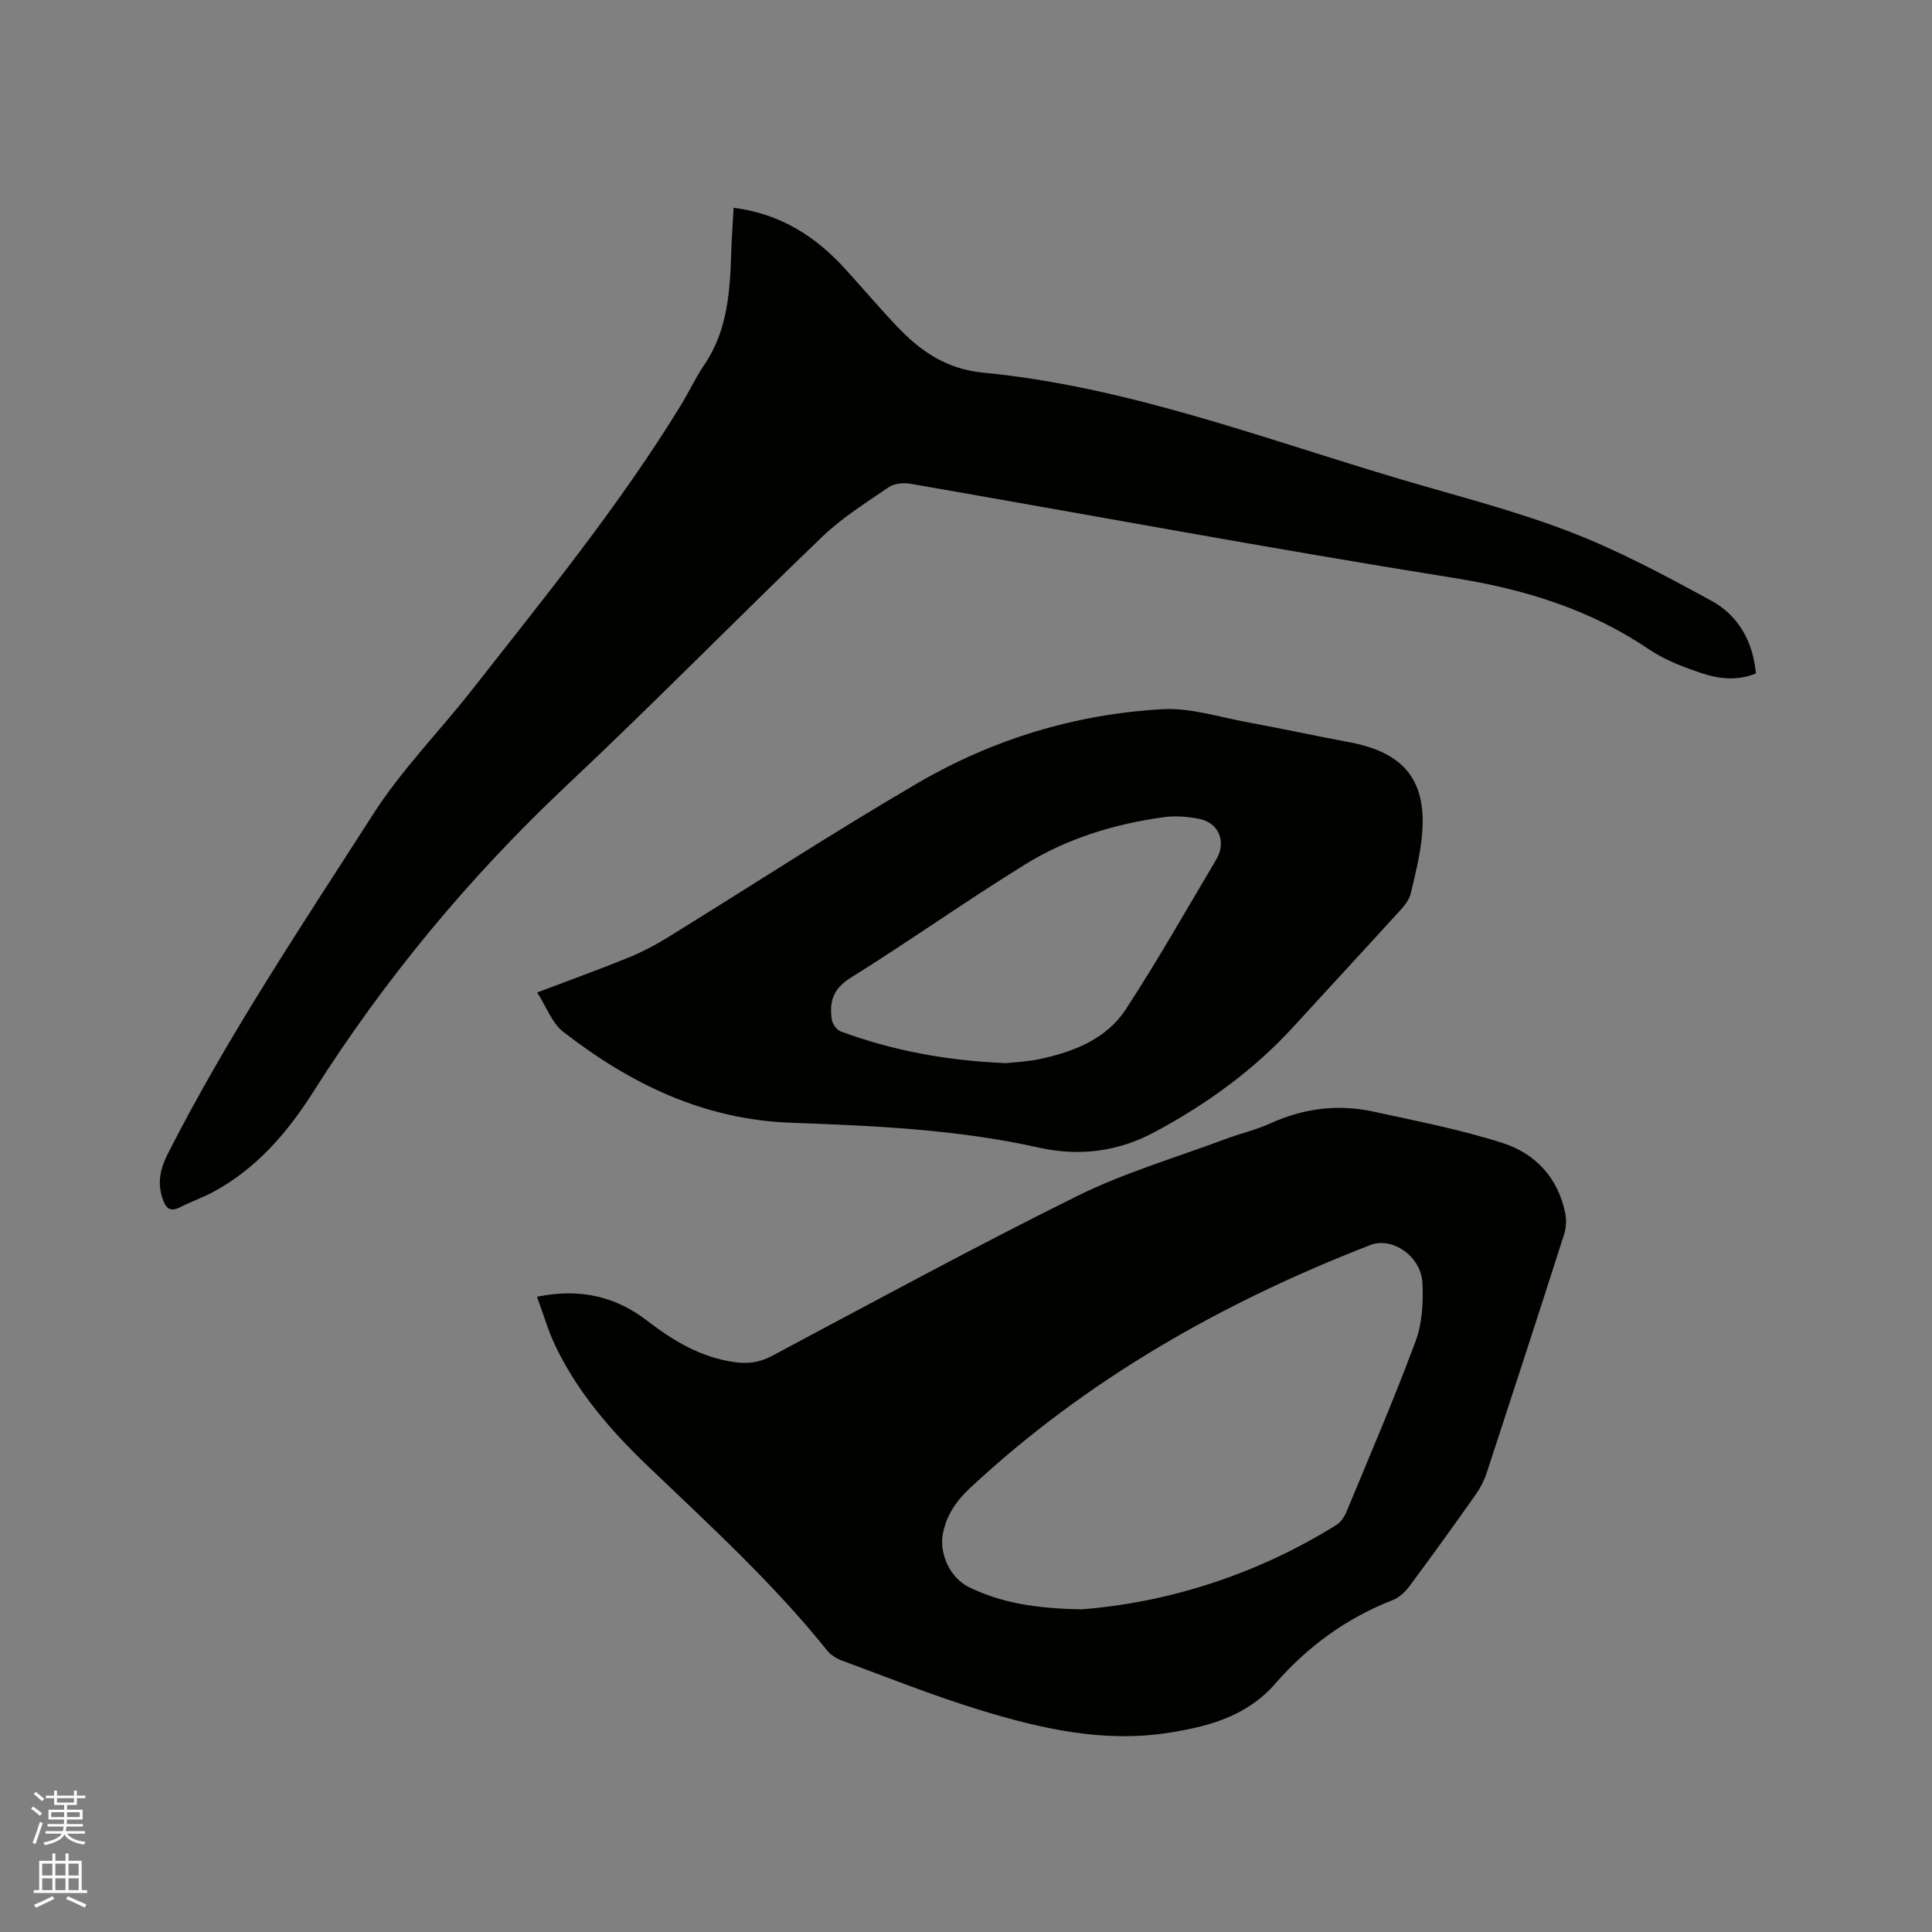 <svg enable-background="new 0 0 400 400" viewBox="0 0 400 400" xmlns="http://www.w3.org/2000/svg"><rect x="0" y="0" width="400" height="400" fill="#808080" stroke="none"/><path d="m6.44 374.46.42-.45c.65.47 1.27.95 1.85 1.44l-.45.49c-.65-.56-1.25-1.06-1.82-1.48m.93 7.33-.63-.26c.55-1.36 1.05-2.8 1.52-4.33.19.1.38.19.59.27-.46 1.29-.95 2.73-1.48 4.32m-.38-10.38.44-.42c.43.34 1.01.82 1.74 1.44l-.49.49c-.53-.51-1.09-1.01-1.69-1.51m2.5.35h1.72v-1.04h.59v1.04h3.52v-1.04h.59v1.04h1.75v.53h-1.75v1.42h-2.03v.97h3.22v2.03h-3.24c0 .35-.01.66-.03.93h3.32v.53h-3.37c-.03.27-.08.58-.15.94h3.96v.53h-3.71c.67.92 1.93 1.48 3.79 1.68-.13.24-.23.44-.29.59-2.13-.38-3.48-1.08-4.04-2.12-.43.97-1.77 1.72-4.03 2.23-.09-.19-.2-.37-.33-.55 2.1-.42 3.37-1.03 3.81-1.83h-3.36v-.53h3.58c.08-.29.13-.61.16-.94h-3.33v-.53h3.39c.02-.27.04-.58.04-.93h-3.23v-2.03h3.25v-.97h-2.07v-1.42h-1.73zm1.12 3.44v1h2.65c.01-.3.02-.44.01-.4v-.25-.35zm1.19-2h3.52v-.91h-3.52zm4.71 2h-2.63v.59c0 .15-.01.28-.01.4h2.64z" fill="#fbfcfa"/><path d="m13.56 383.74h.63v1.52h2.72v6.07h1.13v.6h-11.06v-.6h1.13v-6.07h2.73v-1.52h.63v1.52h2.1v-1.52zm-2.69 8.83.38.56c-1.24.63-2.53 1.25-3.85 1.85-.1-.21-.21-.42-.34-.63 1.36-.55 2.63-1.15 3.81-1.78m-2.13-4.27h2.1v-2.45h-2.1zm0 3.04h2.1v-2.46h-2.1zm2.72-3.04h2.1v-2.45h-2.1zm0 3.04h2.1v-2.46h-2.1zm6.07 3.6c-1.41-.71-2.7-1.3-3.86-1.78l.35-.56c1.45.62 2.75 1.19 3.88 1.72zm-1.25-9.09h-2.1v2.45h2.1zm-2.09 5.49h2.1v-2.46h-2.1z" fill="#fbfcfa"/><g fill="#010100"><path d="m111.18 268.48c8.86-1.82 16.24-.09 22.81 4.96 5.45 4.19 11.18 7.64 18.15 8.58 2.71.37 5.09.08 7.6-1.25 21.03-11.18 41.95-22.58 63.29-33.15 9.7-4.81 20.26-7.89 30.45-11.71 3.17-1.19 6.52-1.96 9.59-3.35 6.9-3.13 14.02-4.01 21.36-2.4 8.97 1.97 18.04 3.71 26.76 6.52 6.72 2.17 11.43 7.22 12.88 14.53.27 1.37.2 2.96-.22 4.29-5.29 16.53-10.66 33.03-16.07 49.52-.52 1.57-1.33 3.11-2.29 4.47-4.46 6.32-8.98 12.6-13.59 18.8-.9 1.22-2.17 2.46-3.54 2.99-9.59 3.72-17.65 9.64-24.33 17.3-5.9 6.75-13.67 8.83-21.92 10.15-13.57 2.16-26.6-.81-39.39-4.74-9.59-2.95-18.94-6.69-28.36-10.17-1.14-.42-2.34-1.15-3.09-2.08-11.18-13.95-24.35-25.96-37.21-38.27-7.61-7.29-14.48-15.21-19.07-24.81-1.51-3.15-2.46-6.52-3.81-10.18zm112.79 64.71c17.43-1.35 35.86-6.96 52.72-17.47.91-.56 1.64-1.67 2.07-2.69 4.86-11.72 9.88-23.39 14.3-35.28 1.39-3.73 1.65-8.11 1.44-12.14-.29-5.53-6.25-9.59-10.76-7.85-30.57 11.87-58.7 27.77-82.85 50.27-2.84 2.64-4.81 5.48-5.63 9.25-.94 4.3 1.42 9.43 5.43 11.36 6.62 3.19 13.66 4.4 23.28 4.55z"/><path d="m151.89 43.02c9.76 1.25 16.98 5.95 23.08 12.64 3.64 3.99 7.13 8.13 10.86 12.04 4.83 5.07 10.2 8.73 17.71 9.45 29.98 2.9 58.01 13.67 86.6 22.12 11.67 3.45 23.53 6.46 34.86 10.82 10.12 3.9 19.8 9.08 29.34 14.3 5.52 3.02 8.59 8.33 9.2 15.04-3.77 1.56-7.58 1.15-11.15-.03-3.79-1.26-7.67-2.72-10.95-4.94-12.27-8.3-25.73-12.45-40.35-14.79-37.65-6.01-75.13-13.01-112.7-19.53-1.4-.24-3.28-.03-4.4.74-4.7 3.21-9.62 6.29-13.7 10.2-17.75 17.03-34.97 34.61-52.88 51.45-20.21 19.01-37.72 40.12-52.55 63.53-5.34 8.42-11.74 15.86-20.67 20.7-2.22 1.2-4.65 2.03-6.9 3.18-2.18 1.11-3 .11-3.65-1.83-1.1-3.26-.43-6.21 1.07-9.17 12.45-24.5 27.76-47.29 42.54-70.36 5.91-9.23 13.77-17.2 20.57-25.87 14.97-19.1 30.33-37.92 43.06-58.67 1.72-2.8 3.1-5.81 4.94-8.51 4.9-7.23 5.33-15.43 5.59-23.72.1-2.83.31-5.66.48-8.79z"/><path d="m111.22 205.48c6.75-2.56 12.81-4.75 18.78-7.17 2.82-1.15 5.56-2.57 8.15-4.17 17.31-10.67 34.35-21.81 51.91-32.05 15.56-9.07 32.65-14.26 50.66-15.26 5.76-.32 11.66 1.63 17.47 2.69 7.08 1.3 14.12 2.83 21.2 4.15 11.56 2.17 16.22 8.16 14.96 19.86-.42 3.88-1.37 7.71-2.29 11.51-.28 1.15-1.1 2.27-1.92 3.17-7.42 8.15-14.92 16.24-22.36 24.38-8.25 9.02-17.99 16.03-28.72 21.79-7.67 4.12-15.71 5.07-24.03 3.21-16.86-3.76-34.04-4.52-51.16-5.13-18.19-.65-33.35-8.05-47.24-18.82-2.34-1.8-3.48-5.15-5.41-8.16zm97.1 14.63c1.65-.19 4.42-.29 7.09-.87 6.97-1.51 13.67-4.15 17.67-10.27 6.6-10.09 12.54-20.61 18.71-30.98 2.21-3.72.57-7.68-3.62-8.48-2.35-.45-4.87-.64-7.23-.32-10.16 1.4-19.94 4.36-28.65 9.75-12.24 7.56-24 15.9-36.2 23.52-3.64 2.27-4.44 5.03-3.86 8.67.14.9 1 2.11 1.82 2.41 10.68 3.94 21.76 6.06 34.27 6.57z"/></g></svg>